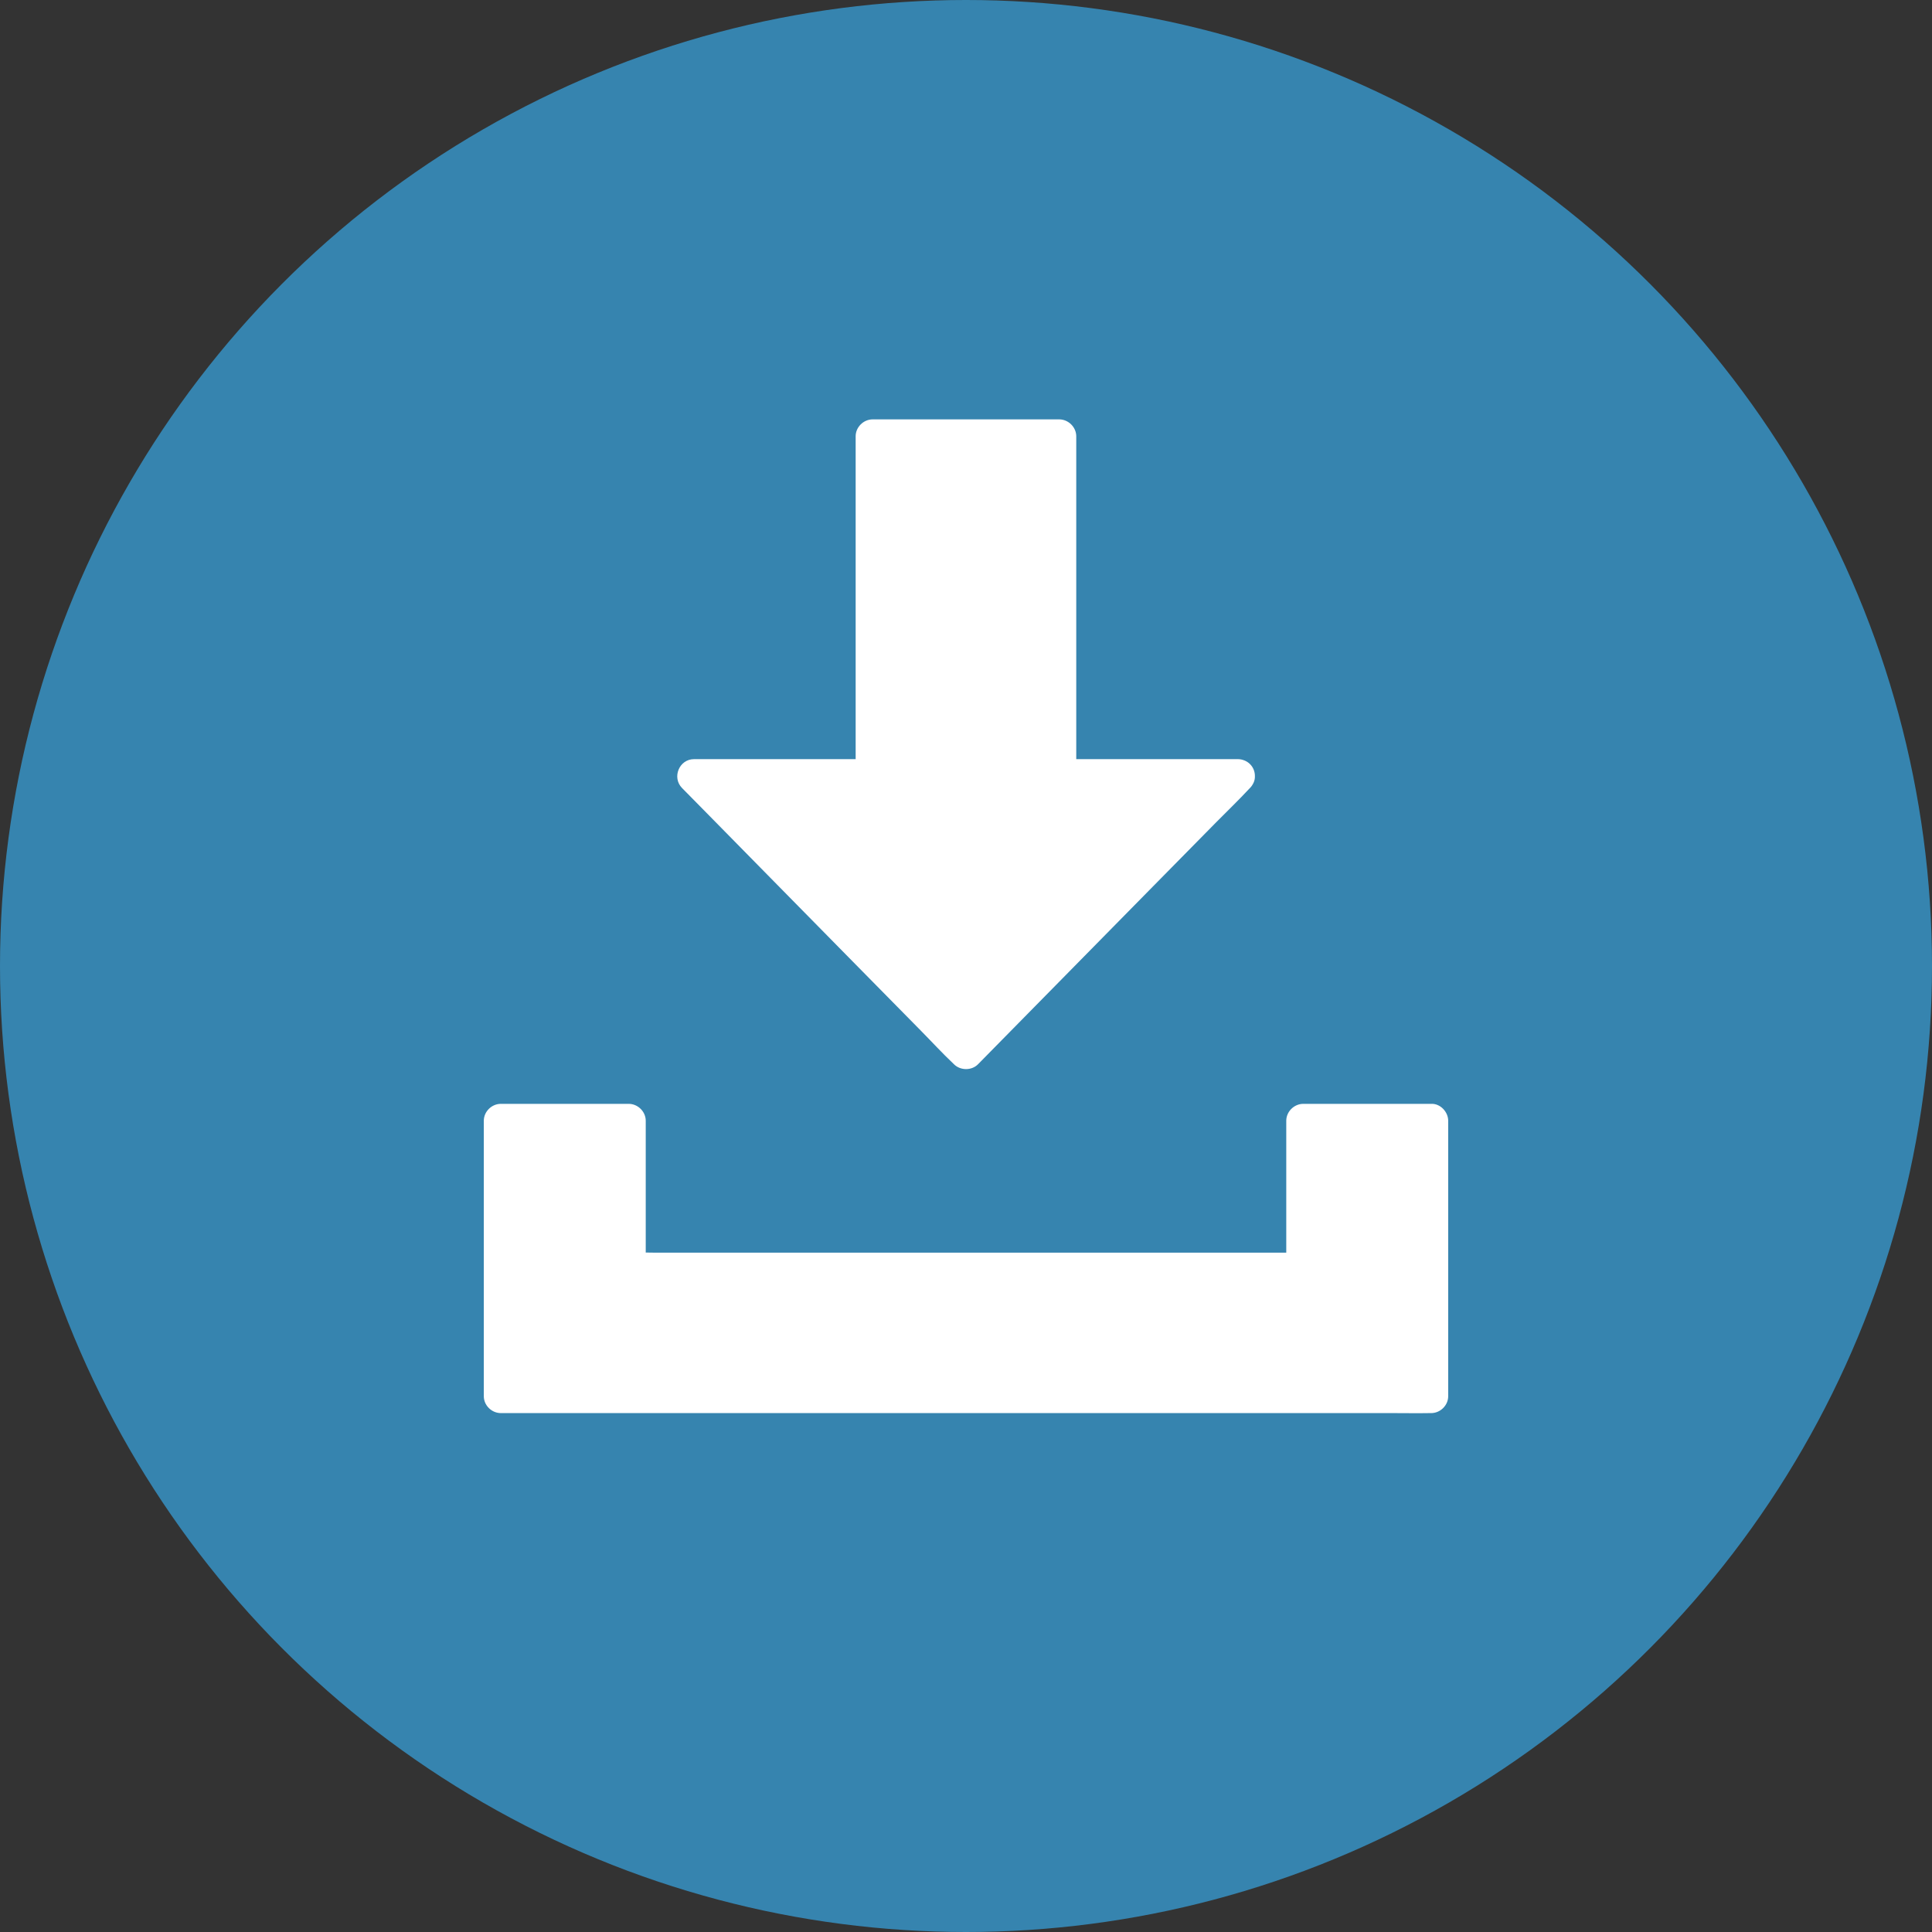 <?xml version="1.0" encoding="UTF-8"?>
<svg width="60px" height="60px" viewBox="0 0 60 60" version="1.1" xmlns="http://www.w3.org/2000/svg" xmlns:xlink="http://www.w3.org/1999/xlink">
    <rect x="0" y="0" width="60" height="60" fill="#333333" stroke="none"/>
    <!-- Generator: Sketch 55 (78076) - https://sketchapp.com -->
    <title>Group 6 Copy</title>
    <desc>Created with Sketch.</desc>
    <g id="Page-1" stroke="none" stroke-width="1" fill="none" fill-rule="evenodd">
        <g id="Artboard" transform="translate(-552, -68)" fill-rule="nonzero">
            <g id="Group-6-Copy" transform="translate(552, 68)">
                <g id="4-link-copy" fill="#3684AF">
                    <g id="WhatsApp-11-Copy">
                        <circle id="back-90" cx="30" cy="30" r="30"></circle>
                    </g>
                </g>
                <g id="noun_Download_3235943-2" transform="translate(15, 13)" fill="#FFFFFF">
                    <g id="noun_Download_3235943">
                        <g id="Group">
                            <g transform="translate(0, 21.257)" id="Path">
                                <polygon points="29.446 0.549 29.446 9.104 0.554 9.104 0.554 0.549 4.525 0.549 4.525 5.171 25.475 5.171 25.475 0.549"></polygon>
                                <path d="M28.916,0.549 C28.916,1.517 28.916,2.486 28.916,3.454 C28.916,4.986 28.916,6.513 28.916,8.045 C28.916,8.398 28.916,8.751 28.916,9.104 C29.093,8.929 29.269,8.754 29.446,8.58 C29.188,8.58 28.931,8.58 28.673,8.58 C27.971,8.58 27.268,8.58 26.566,8.58 C25.532,8.58 24.501,8.58 23.467,8.58 C22.2,8.58 20.936,8.58 19.669,8.58 C18.282,8.58 16.895,8.58 15.512,8.58 C14.118,8.58 12.724,8.58 11.329,8.58 C10.024,8.58 8.718,8.58 7.415,8.58 C6.311,8.58 5.209,8.58 4.105,8.58 C3.311,8.58 2.52,8.58 1.726,8.58 C1.352,8.58 0.974,8.566 0.6,8.58 C0.586,8.58 0.568,8.58 0.554,8.58 C0.731,8.754 0.907,8.929 1.084,9.104 C1.084,8.136 1.084,7.167 1.084,6.199 C1.084,4.667 1.084,3.14 1.084,1.608 C1.084,1.255 1.084,0.902 1.084,0.549 C0.907,0.724 0.731,0.899 0.554,1.073 C1.715,1.073 2.876,1.073 4.038,1.073 C4.2,1.073 4.362,1.073 4.525,1.073 C4.348,0.899 4.172,0.724 3.995,0.549 C3.995,1.898 3.995,3.244 3.995,4.594 C3.995,4.786 3.995,4.979 3.995,5.171 C3.995,5.454 4.239,5.695 4.525,5.695 C5.22,5.695 5.915,5.695 6.611,5.695 C8.28,5.695 9.949,5.695 11.615,5.695 C13.634,5.695 15.653,5.695 17.672,5.695 C19.415,5.695 21.159,5.695 22.902,5.695 C23.746,5.695 24.593,5.716 25.44,5.695 C25.451,5.695 25.461,5.695 25.475,5.695 C25.761,5.695 26.005,5.454 26.005,5.171 C26.005,3.821 26.005,2.475 26.005,1.126 C26.005,0.933 26.005,0.741 26.005,0.549 C25.828,0.724 25.652,0.899 25.475,1.073 C26.636,1.073 27.798,1.073 28.959,1.073 C29.121,1.073 29.284,1.073 29.446,1.073 C29.721,1.073 29.989,0.832 29.975,0.549 C29.961,0.266 29.742,0.024 29.446,0.024 C28.285,0.024 27.124,0.024 25.962,0.024 C25.8,0.024 25.638,0.024 25.475,0.024 C25.189,0.024 24.946,0.266 24.946,0.549 C24.946,1.898 24.946,3.244 24.946,4.594 C24.946,4.786 24.946,4.979 24.946,5.171 C25.122,4.996 25.299,4.821 25.475,4.646 C24.78,4.646 24.085,4.646 23.389,4.646 C21.72,4.646 20.051,4.646 18.385,4.646 C16.366,4.646 14.347,4.646 12.328,4.646 C10.585,4.646 8.841,4.646 7.098,4.646 C6.522,4.646 5.951,4.646 5.375,4.646 C5.104,4.646 4.832,4.632 4.56,4.646 C4.549,4.646 4.535,4.646 4.525,4.646 C4.701,4.821 4.878,4.996 5.054,5.171 C5.054,3.821 5.054,2.475 5.054,1.126 C5.054,0.933 5.054,0.741 5.054,0.549 C5.054,0.266 4.811,0.024 4.525,0.024 C3.364,0.024 2.202,0.024 1.041,0.024 C0.879,0.024 0.716,0.024 0.554,0.024 C0.268,0.024 0.025,0.266 0.025,0.549 C0.025,1.517 0.025,2.486 0.025,3.454 C0.025,4.986 0.025,6.513 0.025,8.045 C0.025,8.398 0.025,8.751 0.025,9.104 C0.025,9.387 0.268,9.628 0.554,9.628 C0.812,9.628 1.069,9.628 1.327,9.628 C2.029,9.628 2.732,9.628 3.434,9.628 C4.468,9.628 5.499,9.628 6.533,9.628 C7.8,9.628 9.064,9.628 10.331,9.628 C11.718,9.628 13.105,9.628 14.488,9.628 C15.882,9.628 17.276,9.628 18.671,9.628 C19.976,9.628 21.282,9.628 22.585,9.628 C23.689,9.628 24.791,9.628 25.895,9.628 C26.689,9.628 27.48,9.628 28.274,9.628 C28.648,9.628 29.026,9.635 29.4,9.628 C29.414,9.628 29.432,9.628 29.446,9.628 C29.732,9.628 29.975,9.387 29.975,9.104 C29.975,8.136 29.975,7.167 29.975,6.199 C29.975,4.667 29.975,3.14 29.975,1.608 C29.975,1.255 29.975,0.902 29.975,0.549 C29.975,0.276 29.732,0.01 29.446,0.024 C29.16,0.035 28.916,0.255 28.916,0.549 Z"></path>
                            </g>
                            <g transform="translate(6, 0)" id="Path">
                                <polygon points="17.446 11.1 9 19.68 0.554 11.1 6.106 11.1 6.106 0.545 11.894 0.545 11.894 11.1"></polygon>
                                <path d="M17.072,10.73 C16.793,11.013 16.511,11.3 16.232,11.583 C15.561,12.265 14.887,12.95 14.216,13.632 C13.405,14.457 12.589,15.285 11.778,16.11 C11.075,16.824 10.369,17.54 9.667,18.253 C9.328,18.6 8.958,18.932 8.64,19.295 C8.636,19.299 8.629,19.306 8.626,19.309 C8.876,19.309 9.124,19.309 9.374,19.309 C9.095,19.026 8.813,18.739 8.534,18.456 C7.864,17.775 7.189,17.089 6.519,16.408 C5.707,15.582 4.892,14.754 4.08,13.929 C3.378,13.216 2.675,12.499 1.969,11.786 C1.631,11.439 1.302,11.069 0.942,10.744 C0.939,10.74 0.932,10.733 0.928,10.73 C0.805,11.027 0.678,11.328 0.554,11.625 C2.174,11.625 3.794,11.625 5.414,11.625 C5.644,11.625 5.873,11.625 6.102,11.625 C6.388,11.625 6.632,11.384 6.632,11.1 C6.632,9.908 6.632,8.716 6.632,7.527 C6.632,5.632 6.632,3.737 6.632,1.839 C6.632,1.409 6.632,0.979 6.632,0.549 C6.455,0.724 6.279,0.899 6.102,1.073 C7.796,1.073 9.491,1.073 11.185,1.073 C11.421,1.073 11.658,1.073 11.894,1.073 C11.718,0.899 11.541,0.724 11.365,0.549 C11.365,1.741 11.365,2.933 11.365,4.122 C11.365,6.017 11.365,7.912 11.365,9.81 C11.365,10.24 11.365,10.67 11.365,11.1 C11.365,11.384 11.608,11.625 11.894,11.625 C13.514,11.625 15.134,11.625 16.754,11.625 C16.984,11.625 17.213,11.625 17.442,11.625 C17.718,11.625 17.986,11.384 17.972,11.1 C17.958,10.817 17.739,10.576 17.442,10.576 C15.822,10.576 14.202,10.576 12.582,10.576 C12.353,10.576 12.124,10.576 11.894,10.576 C12.071,10.751 12.247,10.926 12.424,11.1 C12.424,9.908 12.424,8.716 12.424,7.527 C12.424,5.632 12.424,3.737 12.424,1.839 C12.424,1.409 12.424,0.979 12.424,0.549 C12.424,0.266 12.18,0.024 11.894,0.024 C10.2,0.024 8.506,0.024 6.812,0.024 C6.575,0.024 6.339,0.024 6.102,0.024 C5.816,0.024 5.573,0.266 5.573,0.549 C5.573,1.741 5.573,2.933 5.573,4.122 C5.573,6.017 5.573,7.912 5.573,9.81 C5.573,10.24 5.573,10.67 5.573,11.1 C5.749,10.926 5.926,10.751 6.102,10.576 C4.482,10.576 2.862,10.576 1.242,10.576 C1.013,10.576 0.784,10.576 0.554,10.576 C0.092,10.576 -0.138,11.146 0.18,11.471 C0.459,11.754 0.741,12.041 1.02,12.324 C1.691,13.006 2.365,13.691 3.035,14.373 C3.847,15.198 4.662,16.026 5.474,16.852 C6.176,17.565 6.879,18.281 7.585,18.995 C7.927,19.341 8.259,19.704 8.612,20.037 C8.615,20.04 8.622,20.047 8.626,20.051 C8.824,20.25 9.176,20.253 9.374,20.051 C9.653,19.767 9.935,19.481 10.214,19.197 C10.885,18.516 11.559,17.83 12.229,17.149 C13.041,16.324 13.856,15.495 14.668,14.67 C15.371,13.957 16.076,13.24 16.779,12.527 C17.121,12.181 17.474,11.842 17.806,11.485 C17.809,11.481 17.816,11.474 17.82,11.471 C18.021,11.268 18.025,10.933 17.82,10.73 C17.619,10.53 17.273,10.523 17.072,10.73 Z"></path>
                            </g>
                        </g>
                    </g>
                </g>
            </g>
        </g>
    </g>
</svg>